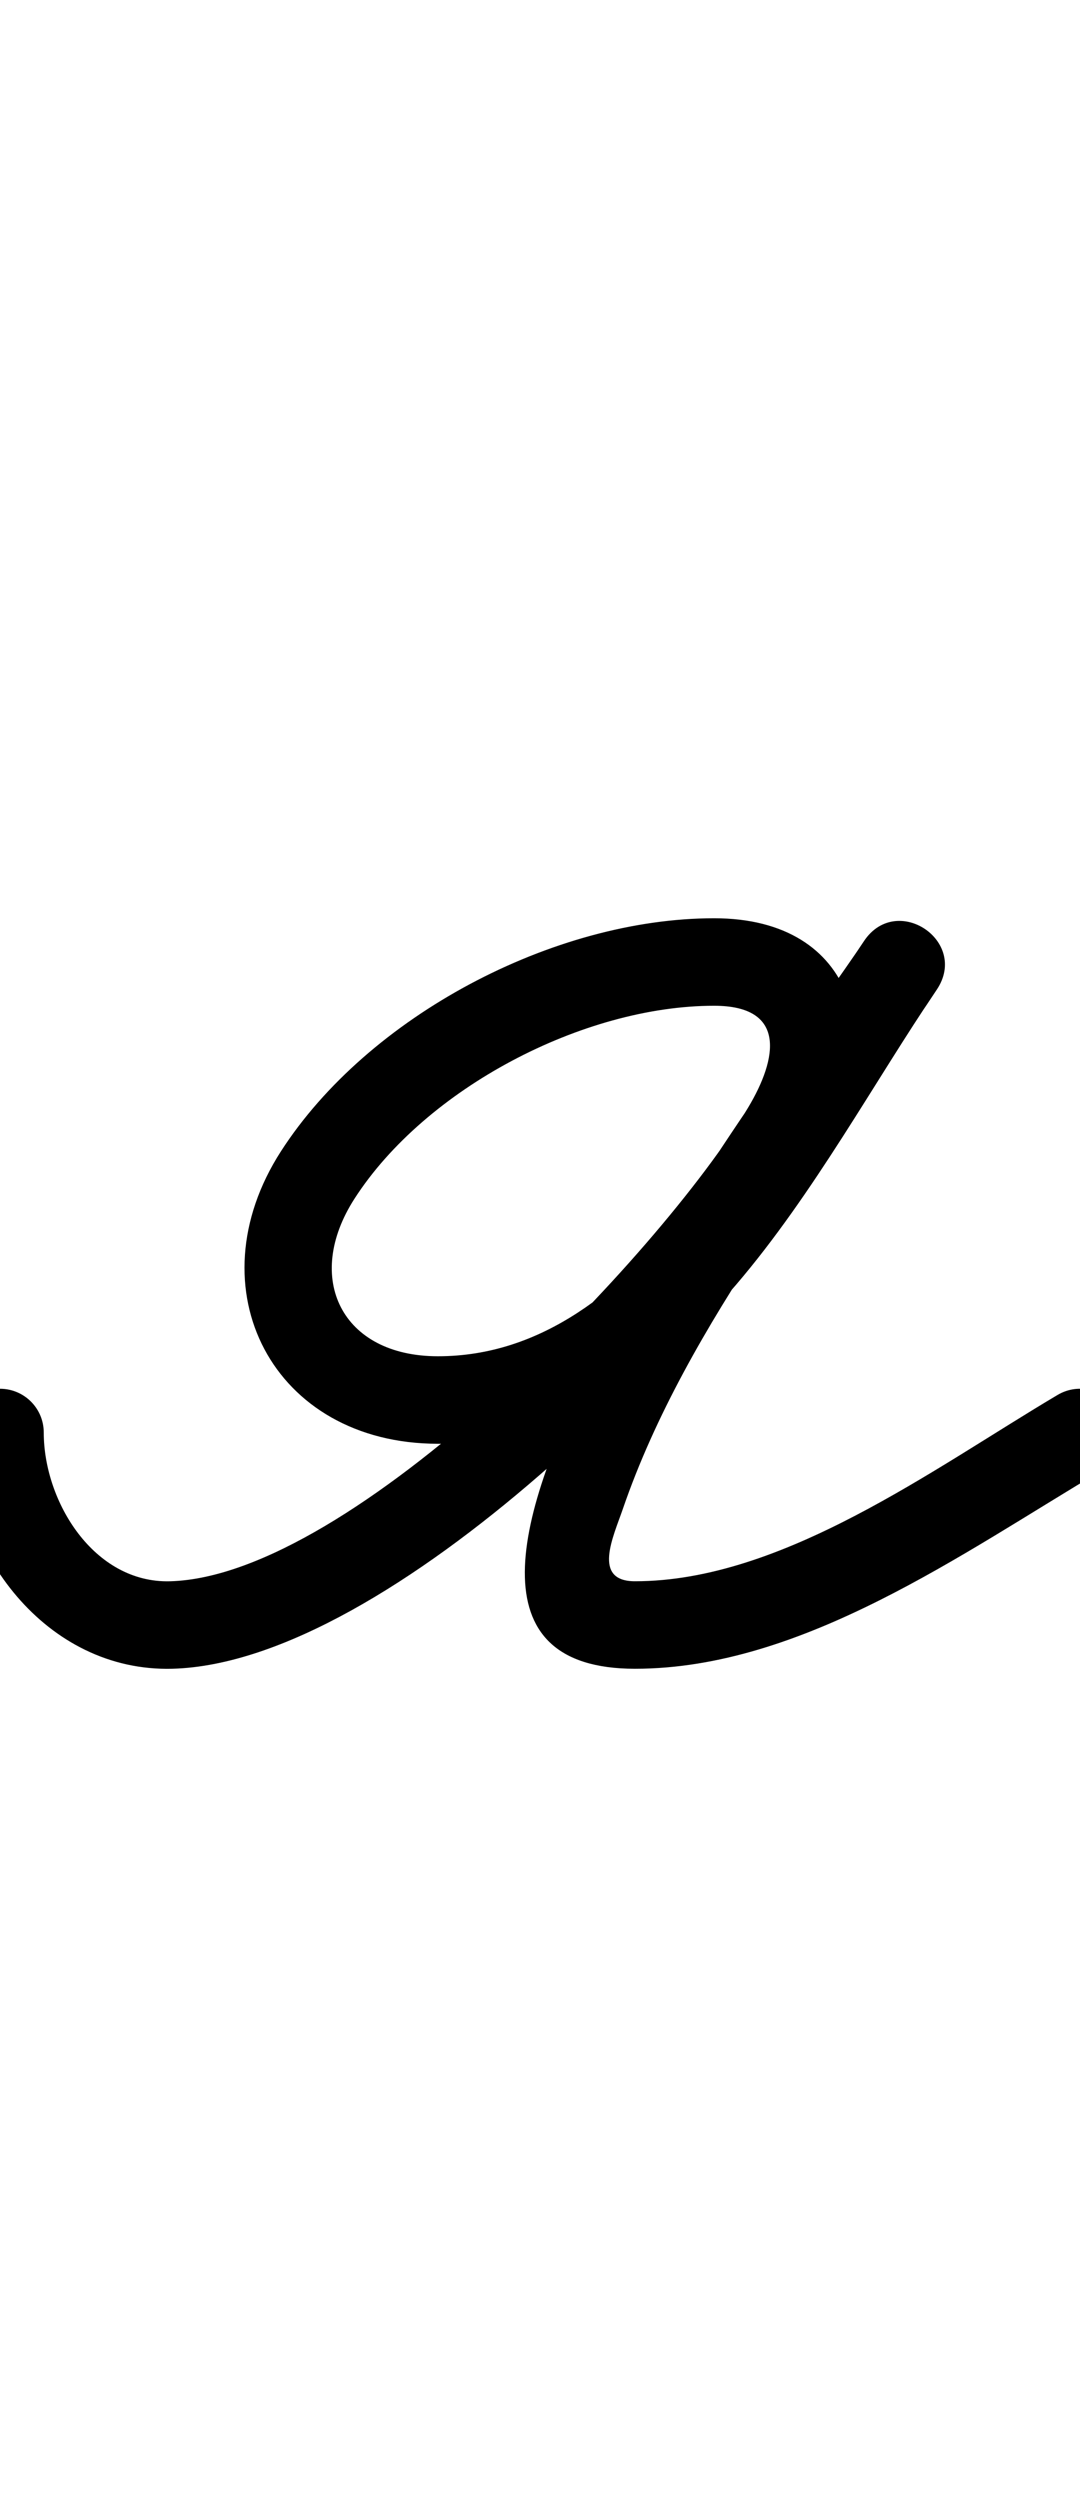 <?xml version="1.0" encoding="UTF-8"?>
<svg xmlns="http://www.w3.org/2000/svg" xmlns:inkscape="http://www.inkscape.org/namespaces/inkscape" xmlns:sodipodi="http://sodipodi.sourceforge.net/DTD/sodipodi-0.dtd" xmlns:svg="http://www.w3.org/2000/svg" version="1.1" viewBox="0 -350 432 1000">
    <sodipodi:namedview pagecolor="#ffffff" bordercolor="#666666" borderopacity="1.0" showgrid="true">
        <inkscape:grid id="grid№1" type="xygrid" dotted="false" enabled="true" visible="true" empspacing="10" />
        <sodipodi:guide id="baseline" position="0.00,350.00" orientation="0.00,1.00" />
    </sodipodi:namedview>
    <g id="glyph">
        <path d="M -0 205.5C -9.665 205.5 -17.5 213.335 -17.5 223C -17.5 270.599 18.481 318.885 69.013 317.493C 156.112 315.094 286.641 182.144 329.284 110.997C 355.164 67.822 343.104 17.3 285.652 17.3C 221.478 17.3 147.199 56.417 112.371 110.529C 77.004 165.477 109.125 227.5 175.143 227.5C 276.439 227.5 325.415 118.455 374.664 45.931C 381.173 36.347 377.087 26.646 369.78 21.758C 362.473 16.871 351.947 16.798 345.573 26.473C 313.859 74.613 126.219 317.5 253.98 317.5C 320.991 317.5 385.069 271.176 440.926 238.052C 449.239 233.123 451.982 222.387 447.052 214.074C 442.123 205.761 431.387 203.018 423.074 207.948C 373.438 237.382 313.117 282.5 253.98 282.5C 236.745 282.5 245.324 264.686 249.133 253.592C 274.766 178.935 331.172 111.953 374.801 45.727C 381.174 36.053 377.155 26.397 369.916 21.554C 362.677 16.712 352.218 16.685 345.71 26.269C 304.547 86.884 258.338 192.5 175.143 192.5C 136.609 192.5 121.365 161.223 141.801 129.471C 170.214 85.328 233.337 52.3 285.652 52.3C 314.628 52.3 311.096 73.264 299.264 93.003C 263.521 152.636 140.976 280.498 68.049 282.507C 37.612 283.345 17.5 250.716 17.5 223C 17.5 213.335 9.665 205.5 -0 205.5Z" />
    </g>
</svg>
